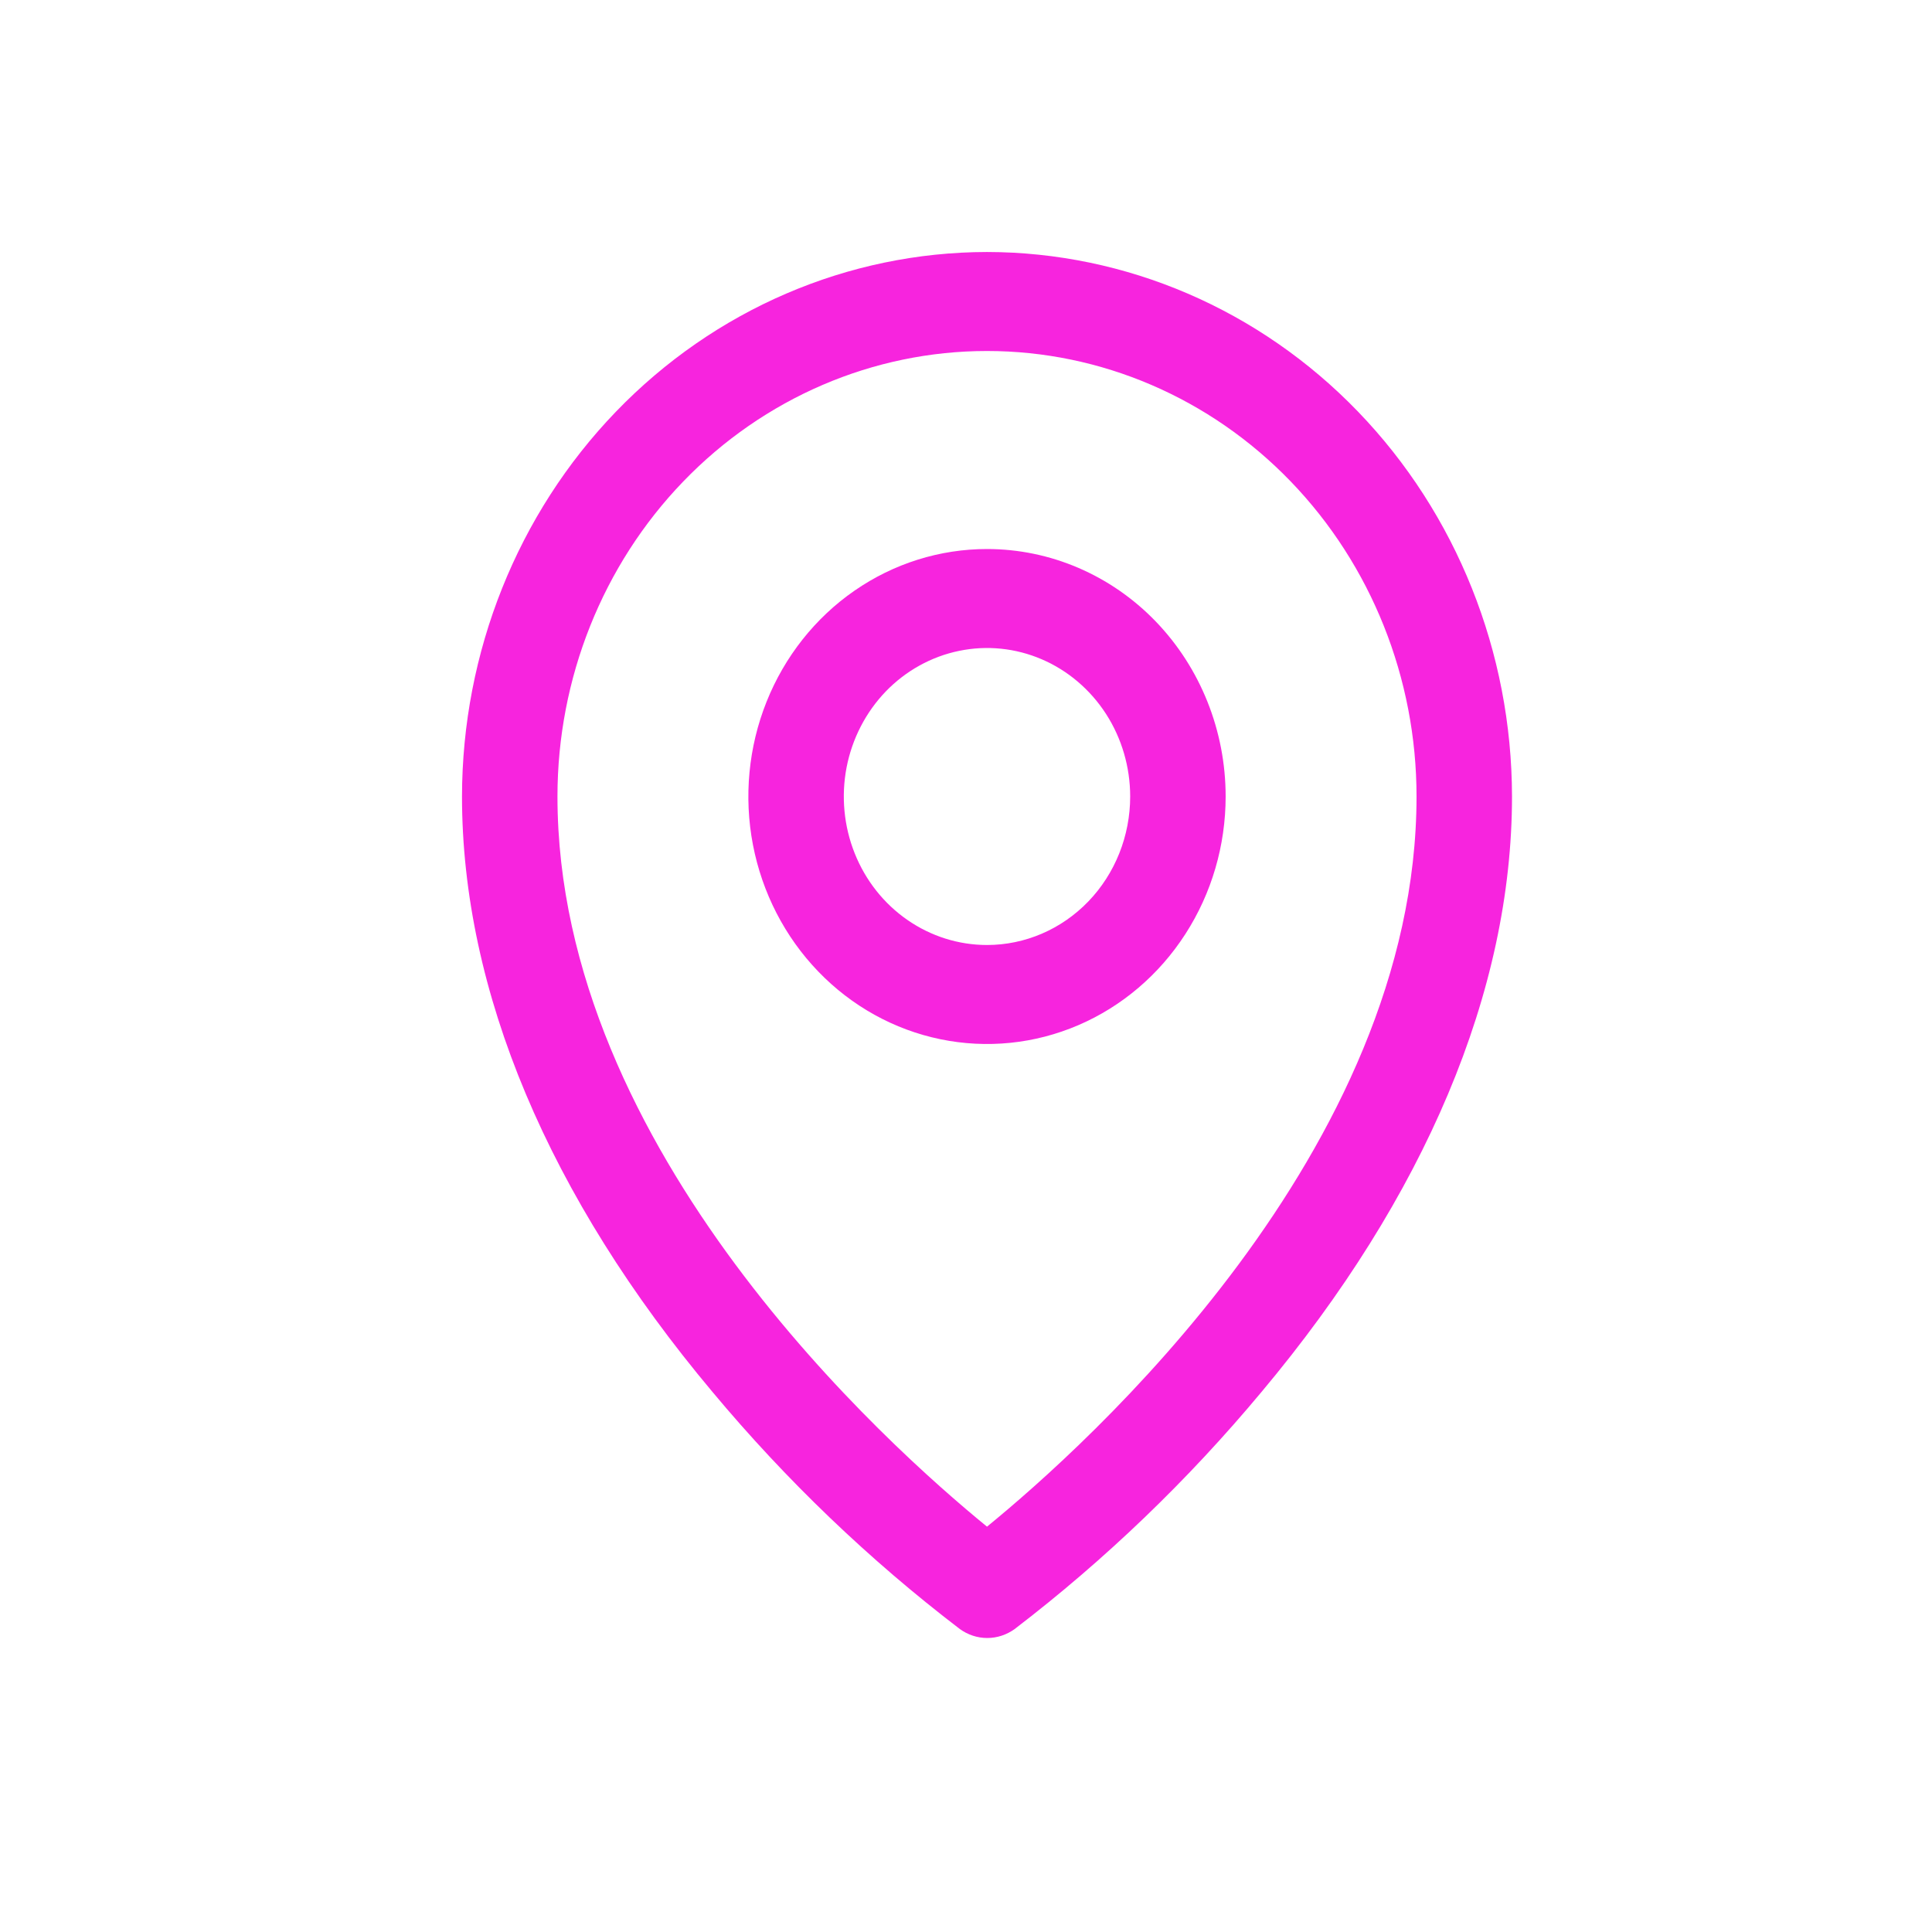 <svg width="46" height="46" viewBox="0 0 46 46" fill="none" xmlns="http://www.w3.org/2000/svg">
<path d="M23.5 13.072C22.376 13.072 21.278 13.417 20.343 14.065C19.409 14.712 18.681 15.633 18.251 16.709C17.821 17.786 17.708 18.971 17.927 20.114C18.147 21.257 18.688 22.307 19.482 23.131C20.277 23.956 21.289 24.517 22.392 24.744C23.494 24.971 24.636 24.855 25.674 24.409C26.713 23.963 27.6 23.207 28.224 22.238C28.849 21.269 29.182 20.13 29.182 18.964C29.182 17.401 28.583 15.903 27.518 14.797C26.452 13.692 25.007 13.072 23.5 13.072ZM23.5 22.5C22.826 22.5 22.167 22.293 21.606 21.904C21.045 21.516 20.608 20.964 20.35 20.317C20.092 19.671 20.025 18.96 20.156 18.275C20.288 17.589 20.613 16.959 21.089 16.464C21.566 15.97 22.174 15.633 22.835 15.497C23.496 15.36 24.182 15.43 24.805 15.698C25.427 15.965 25.96 16.419 26.335 17C26.709 17.581 26.909 18.265 26.909 18.964C26.909 19.902 26.55 20.802 25.911 21.465C25.271 22.128 24.404 22.5 23.5 22.5ZM23.5 6C20.186 6.004 17.009 7.371 14.665 9.802C12.322 12.232 11.004 15.527 11 18.964C11 23.59 13.061 28.493 16.966 33.144C18.721 35.246 20.695 37.138 22.854 38.787C23.045 38.925 23.272 39 23.506 39C23.739 39 23.967 38.925 24.158 38.787C26.312 37.138 28.283 35.245 30.034 33.144C33.933 28.493 36 23.59 36 18.964C35.996 15.527 34.678 12.232 32.335 9.802C29.991 7.371 26.814 6.004 23.5 6ZM23.5 36.349C21.152 34.433 13.273 27.399 13.273 18.964C13.273 16.151 14.35 13.453 16.268 11.464C18.186 9.475 20.788 8.357 23.5 8.357C26.212 8.357 28.814 9.475 30.732 11.464C32.65 13.453 33.727 16.151 33.727 18.964C33.727 27.396 25.848 34.433 23.5 36.349Z" fill="#F724DE"/>
</svg>
